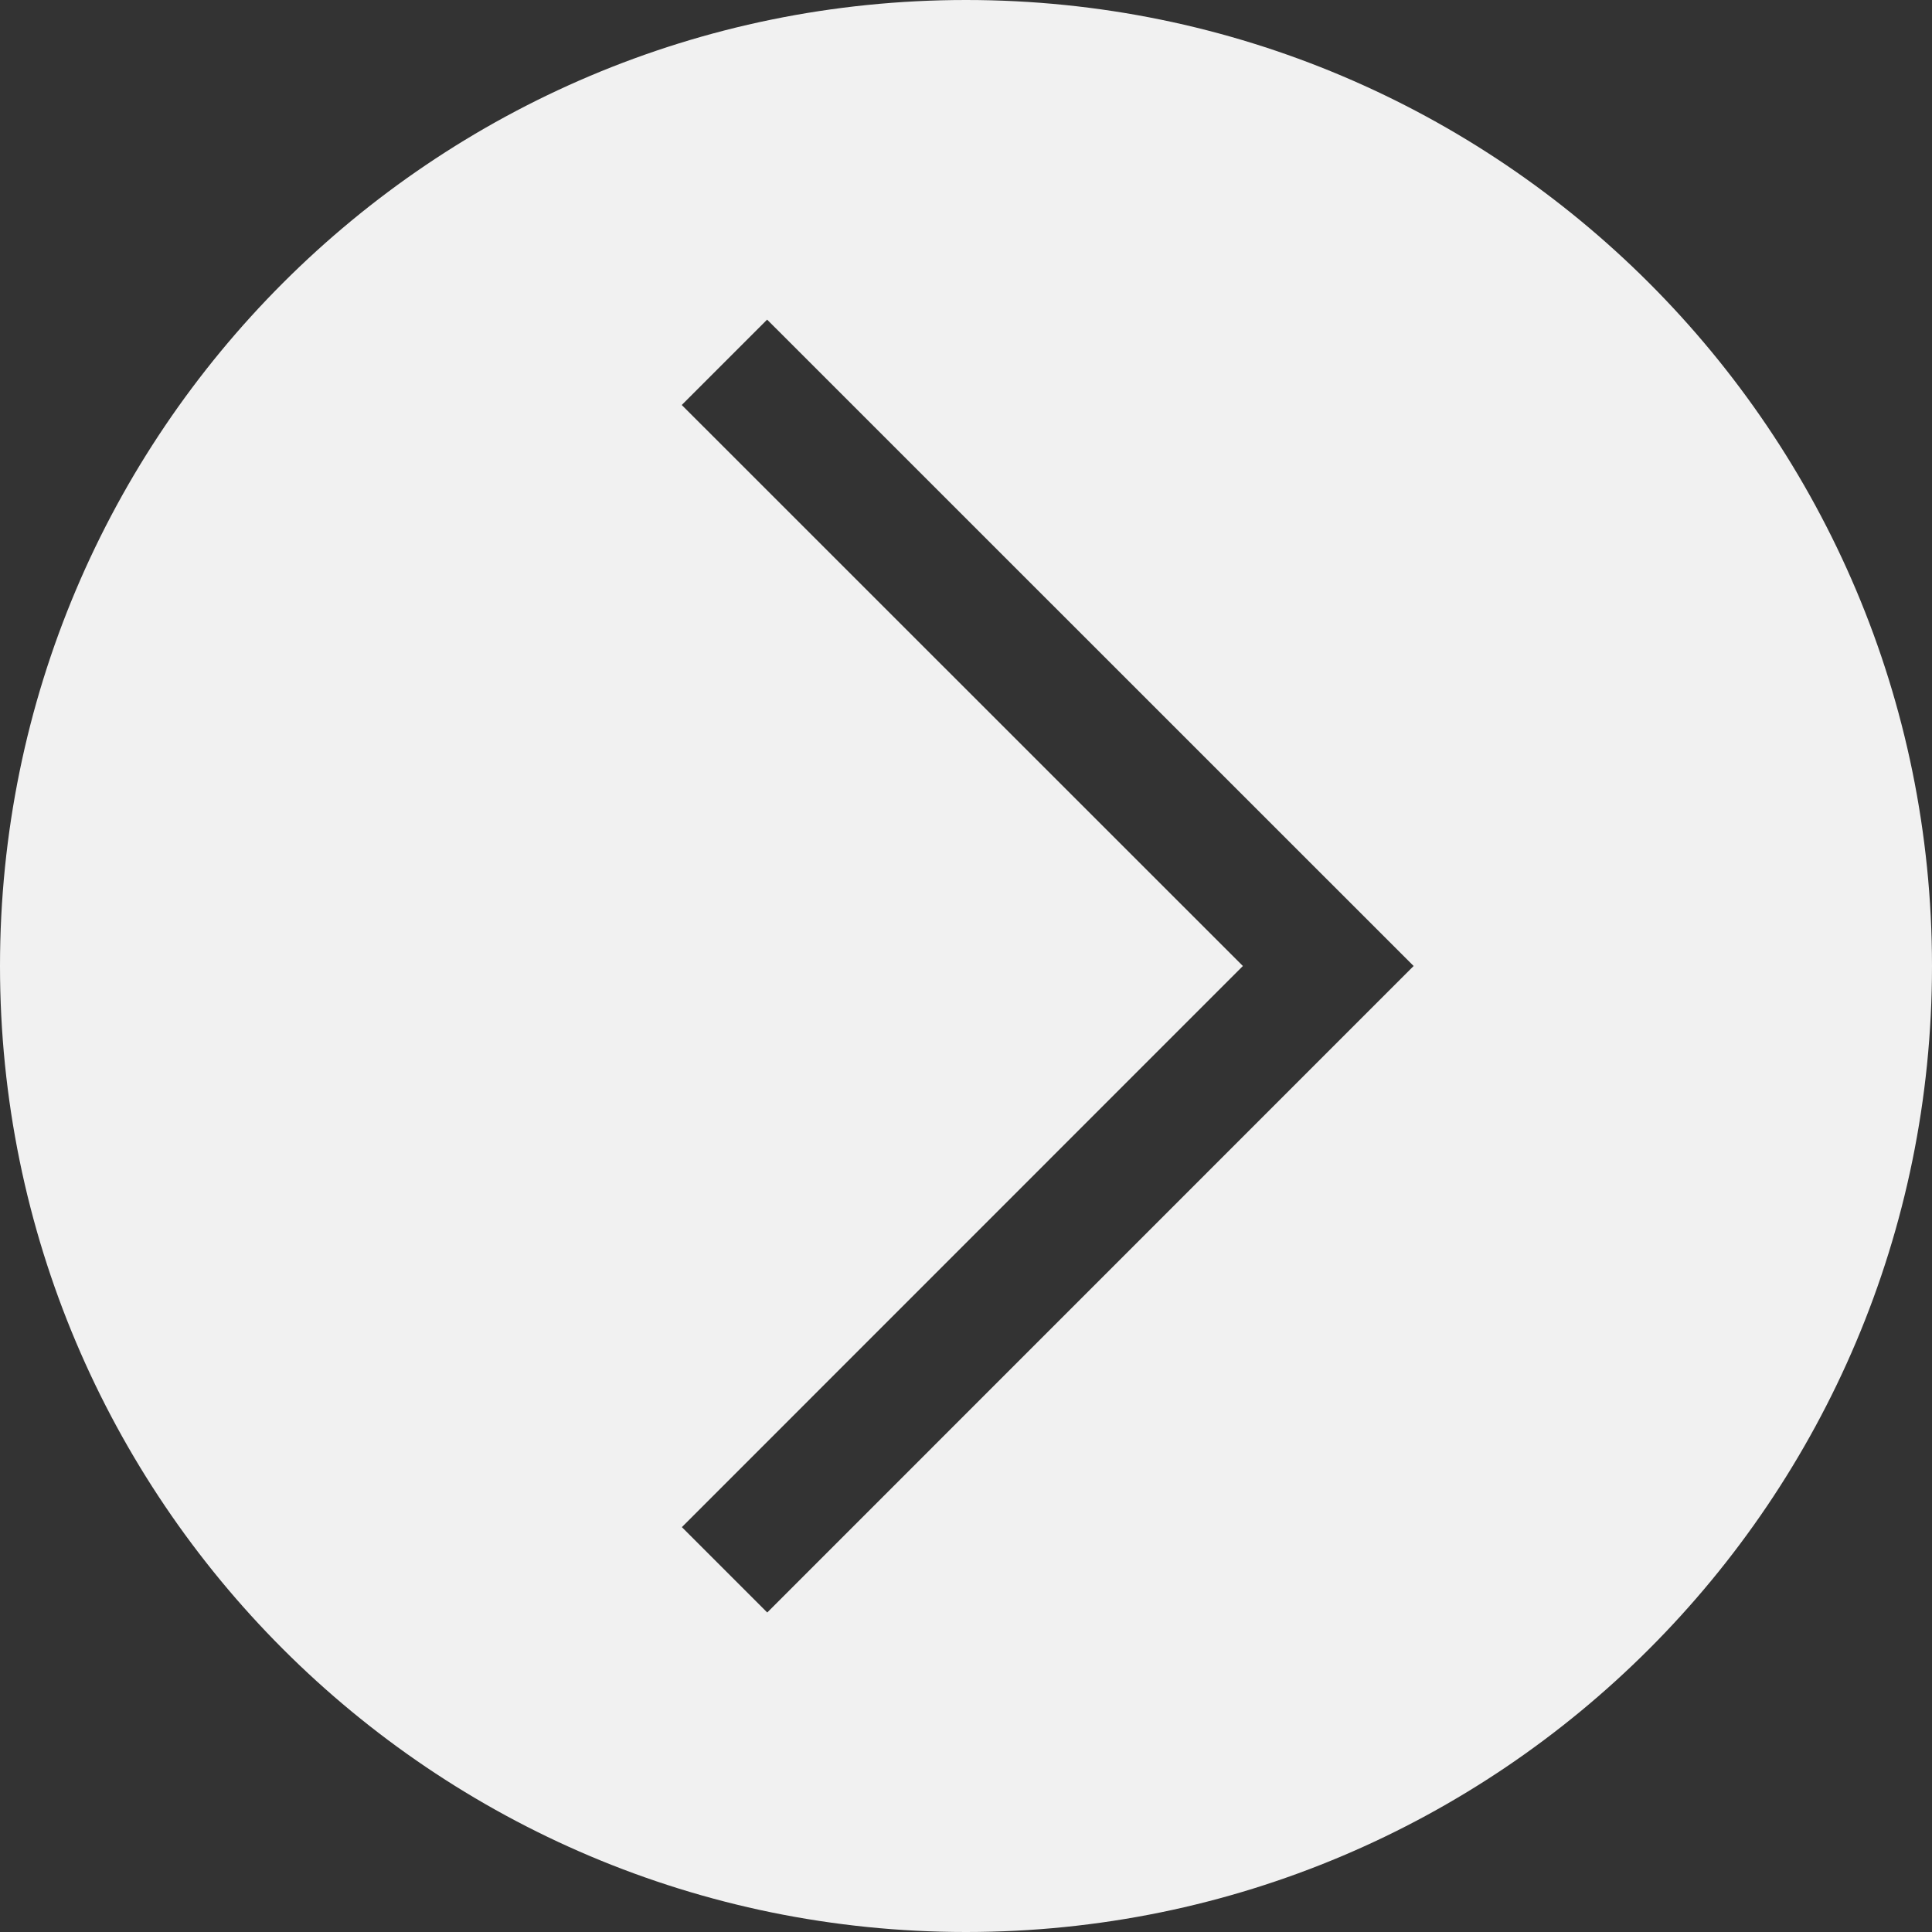 <svg id="Layer_1_1_" style="enable-background:new 0 0 16 16;" version="1.1" viewBox="0 0 16 16" xml:space="preserve" xmlns="http://www.w3.org/2000/svg" xmlns:xlink="http://www.w3.org/1999/xlink"><rect x="0" y="0" width="16" height="16" fill="#333333" stroke="none"/><path d="M8,0C3.582,0,0,3.582,0,8s3.582,8,8,8s8-3.582,8-8S12.418,0,8,0z M6.354,13.354l-0.707-0.707L10.293,8L5.646,3.354  l0.707-0.707L11.707,8L6.354,13.354z" fill="#f1f1f1" opacity="1" original-fill="#fed9c7"></path></svg>